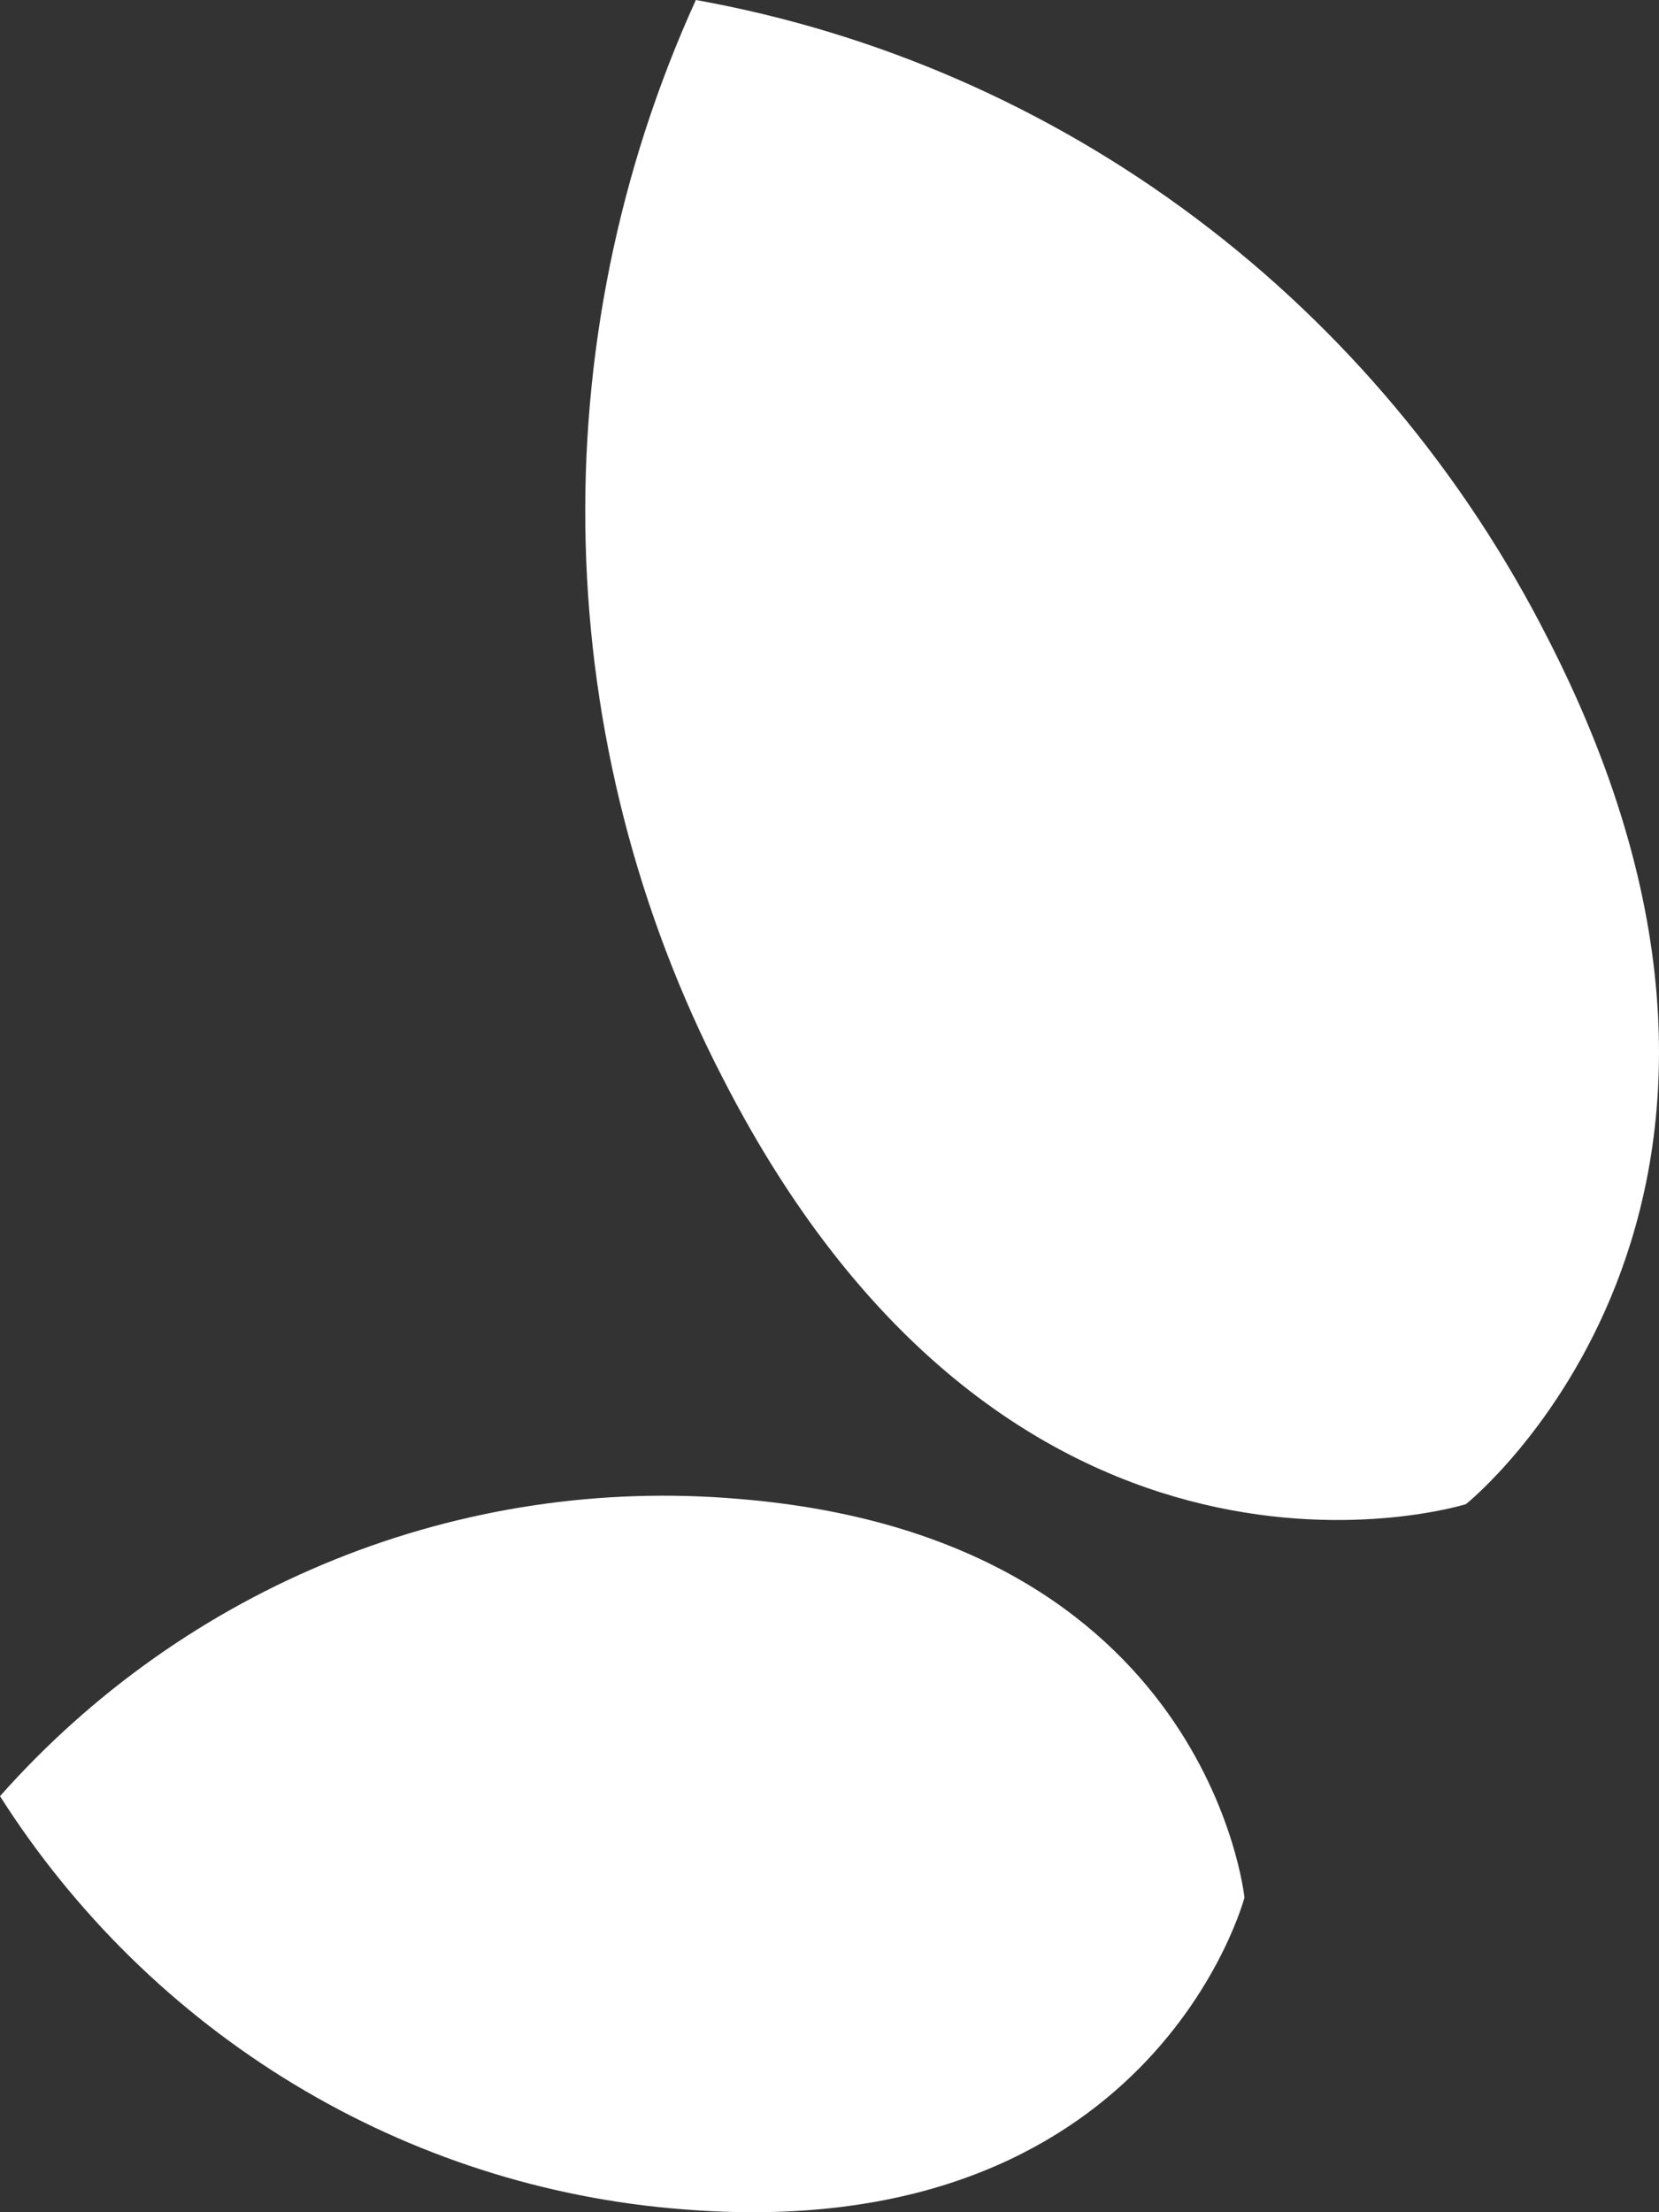 <?xml version="1.0" encoding="UTF-8"?> <svg xmlns="http://www.w3.org/2000/svg" width="231" height="308" viewBox="0 0 231 308" fill="none"><rect x="0" y="0" width="231" height="308" fill="#333333" stroke="none"/> <path d="M173.278 264.198C173.278 264.198 168.198 214.016 102.829 208.687C83.723 207.049 64.504 209.931 46.668 217.11C28.832 224.288 12.862 235.569 0 250.074C10.437 266.478 24.446 280.203 40.935 290.18C57.424 300.156 75.948 306.115 95.065 307.593C160.469 312.921 173.278 264.198 173.278 264.198Z" fill="white"></path> <path d="M204.12 209.417C204.12 209.417 256.035 167.994 215.569 88.979C203.839 65.828 187.025 45.753 166.44 30.319C145.854 14.885 122.052 4.509 96.89 0C86.139 23.64 80.887 49.494 81.545 75.545C82.203 101.596 88.752 127.14 100.682 150.183C141.184 229.235 204.12 209.417 204.12 209.417Z" fill="white"></path> </svg> 